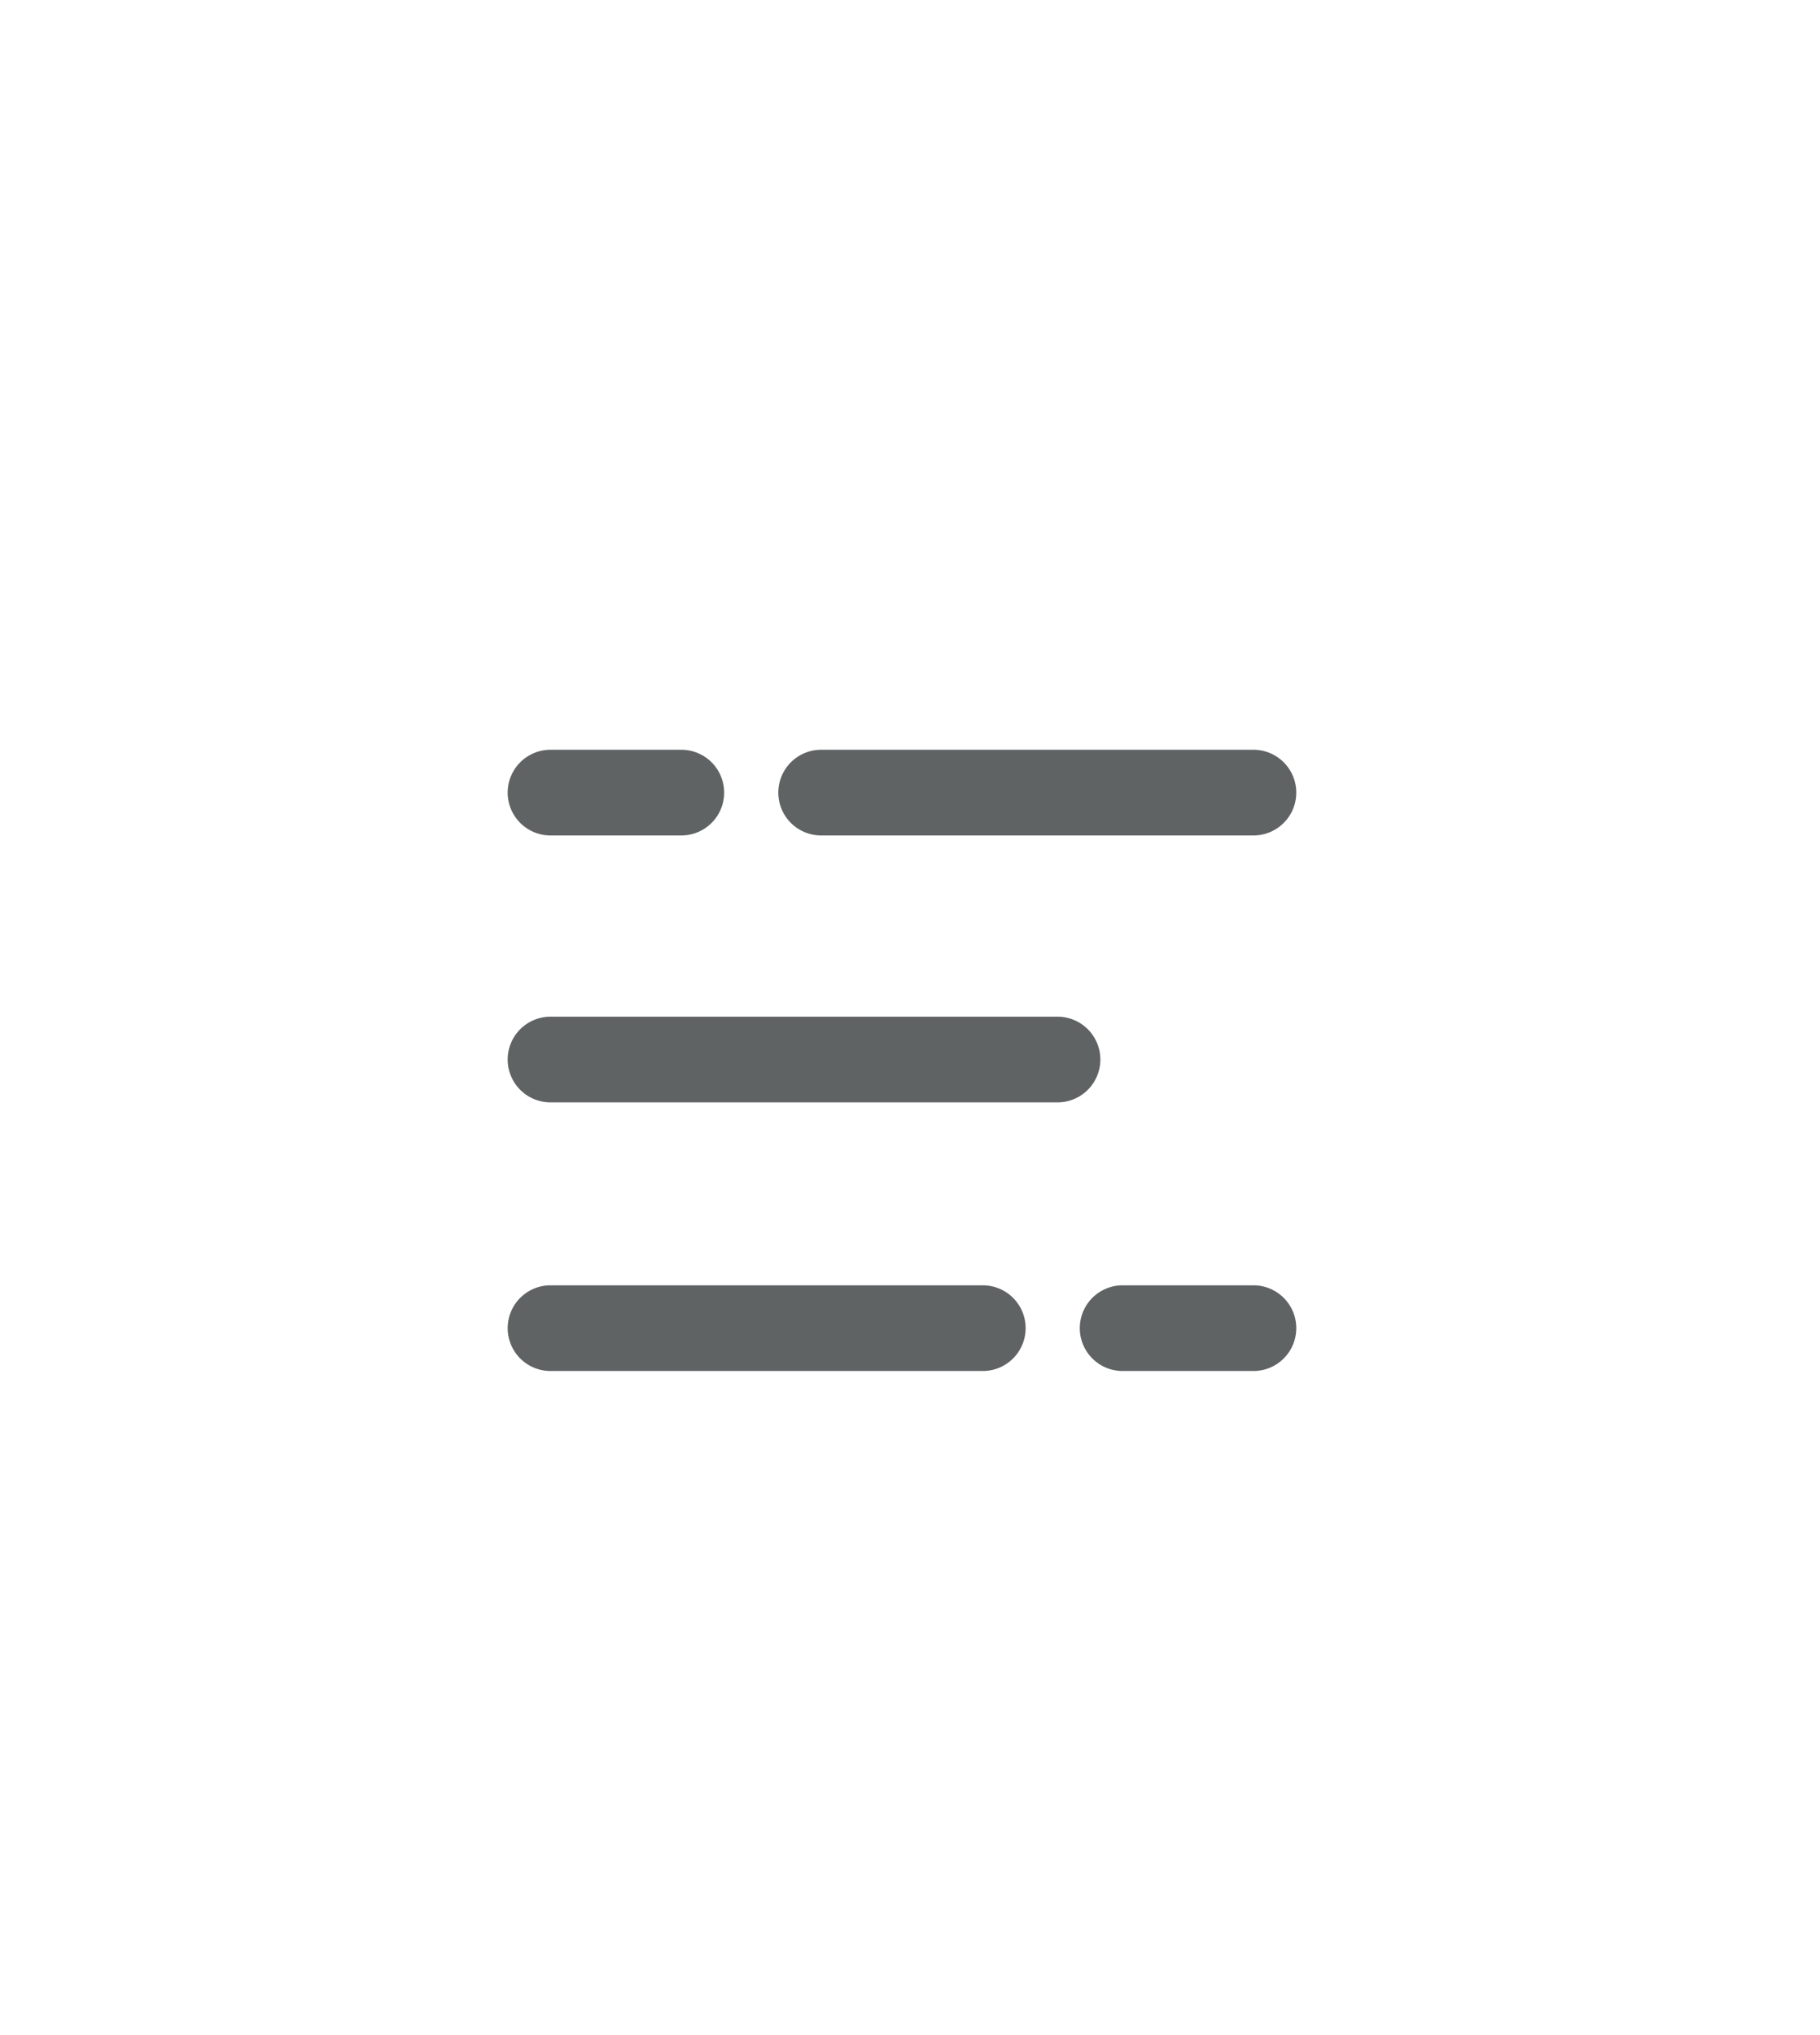 <?xml version="1.0" encoding="UTF-8"?> <svg xmlns="http://www.w3.org/2000/svg" id="Layer_1" data-name="Layer 1" viewBox="0 0 85 95"><title>mm-feature-icon</title><path d="M49.39,51.46H25.71a2,2,0,0,1,0-4H49.39a2,2,0,0,1,0,4Z" fill="#5f6364"></path><path d="M45.9,64H25.71a2,2,0,1,1,0-4H45.9a2,2,0,0,1,0,4Z" fill="#5f6364"></path><path d="M58.54,64H52.43a2,2,0,1,1,0-4h6.11a2,2,0,1,1,0,4Z" fill="#5f6364"></path><path d="M58.54,39H38.35a2,2,0,0,1,0-4H58.54a2,2,0,0,1,0,4Z" fill="#5f6364"></path><path d="M31.82,39H25.71a2,2,0,0,1,0-4h6.11a2,2,0,0,1,0,4Z" fill="#5f6364"></path></svg> 